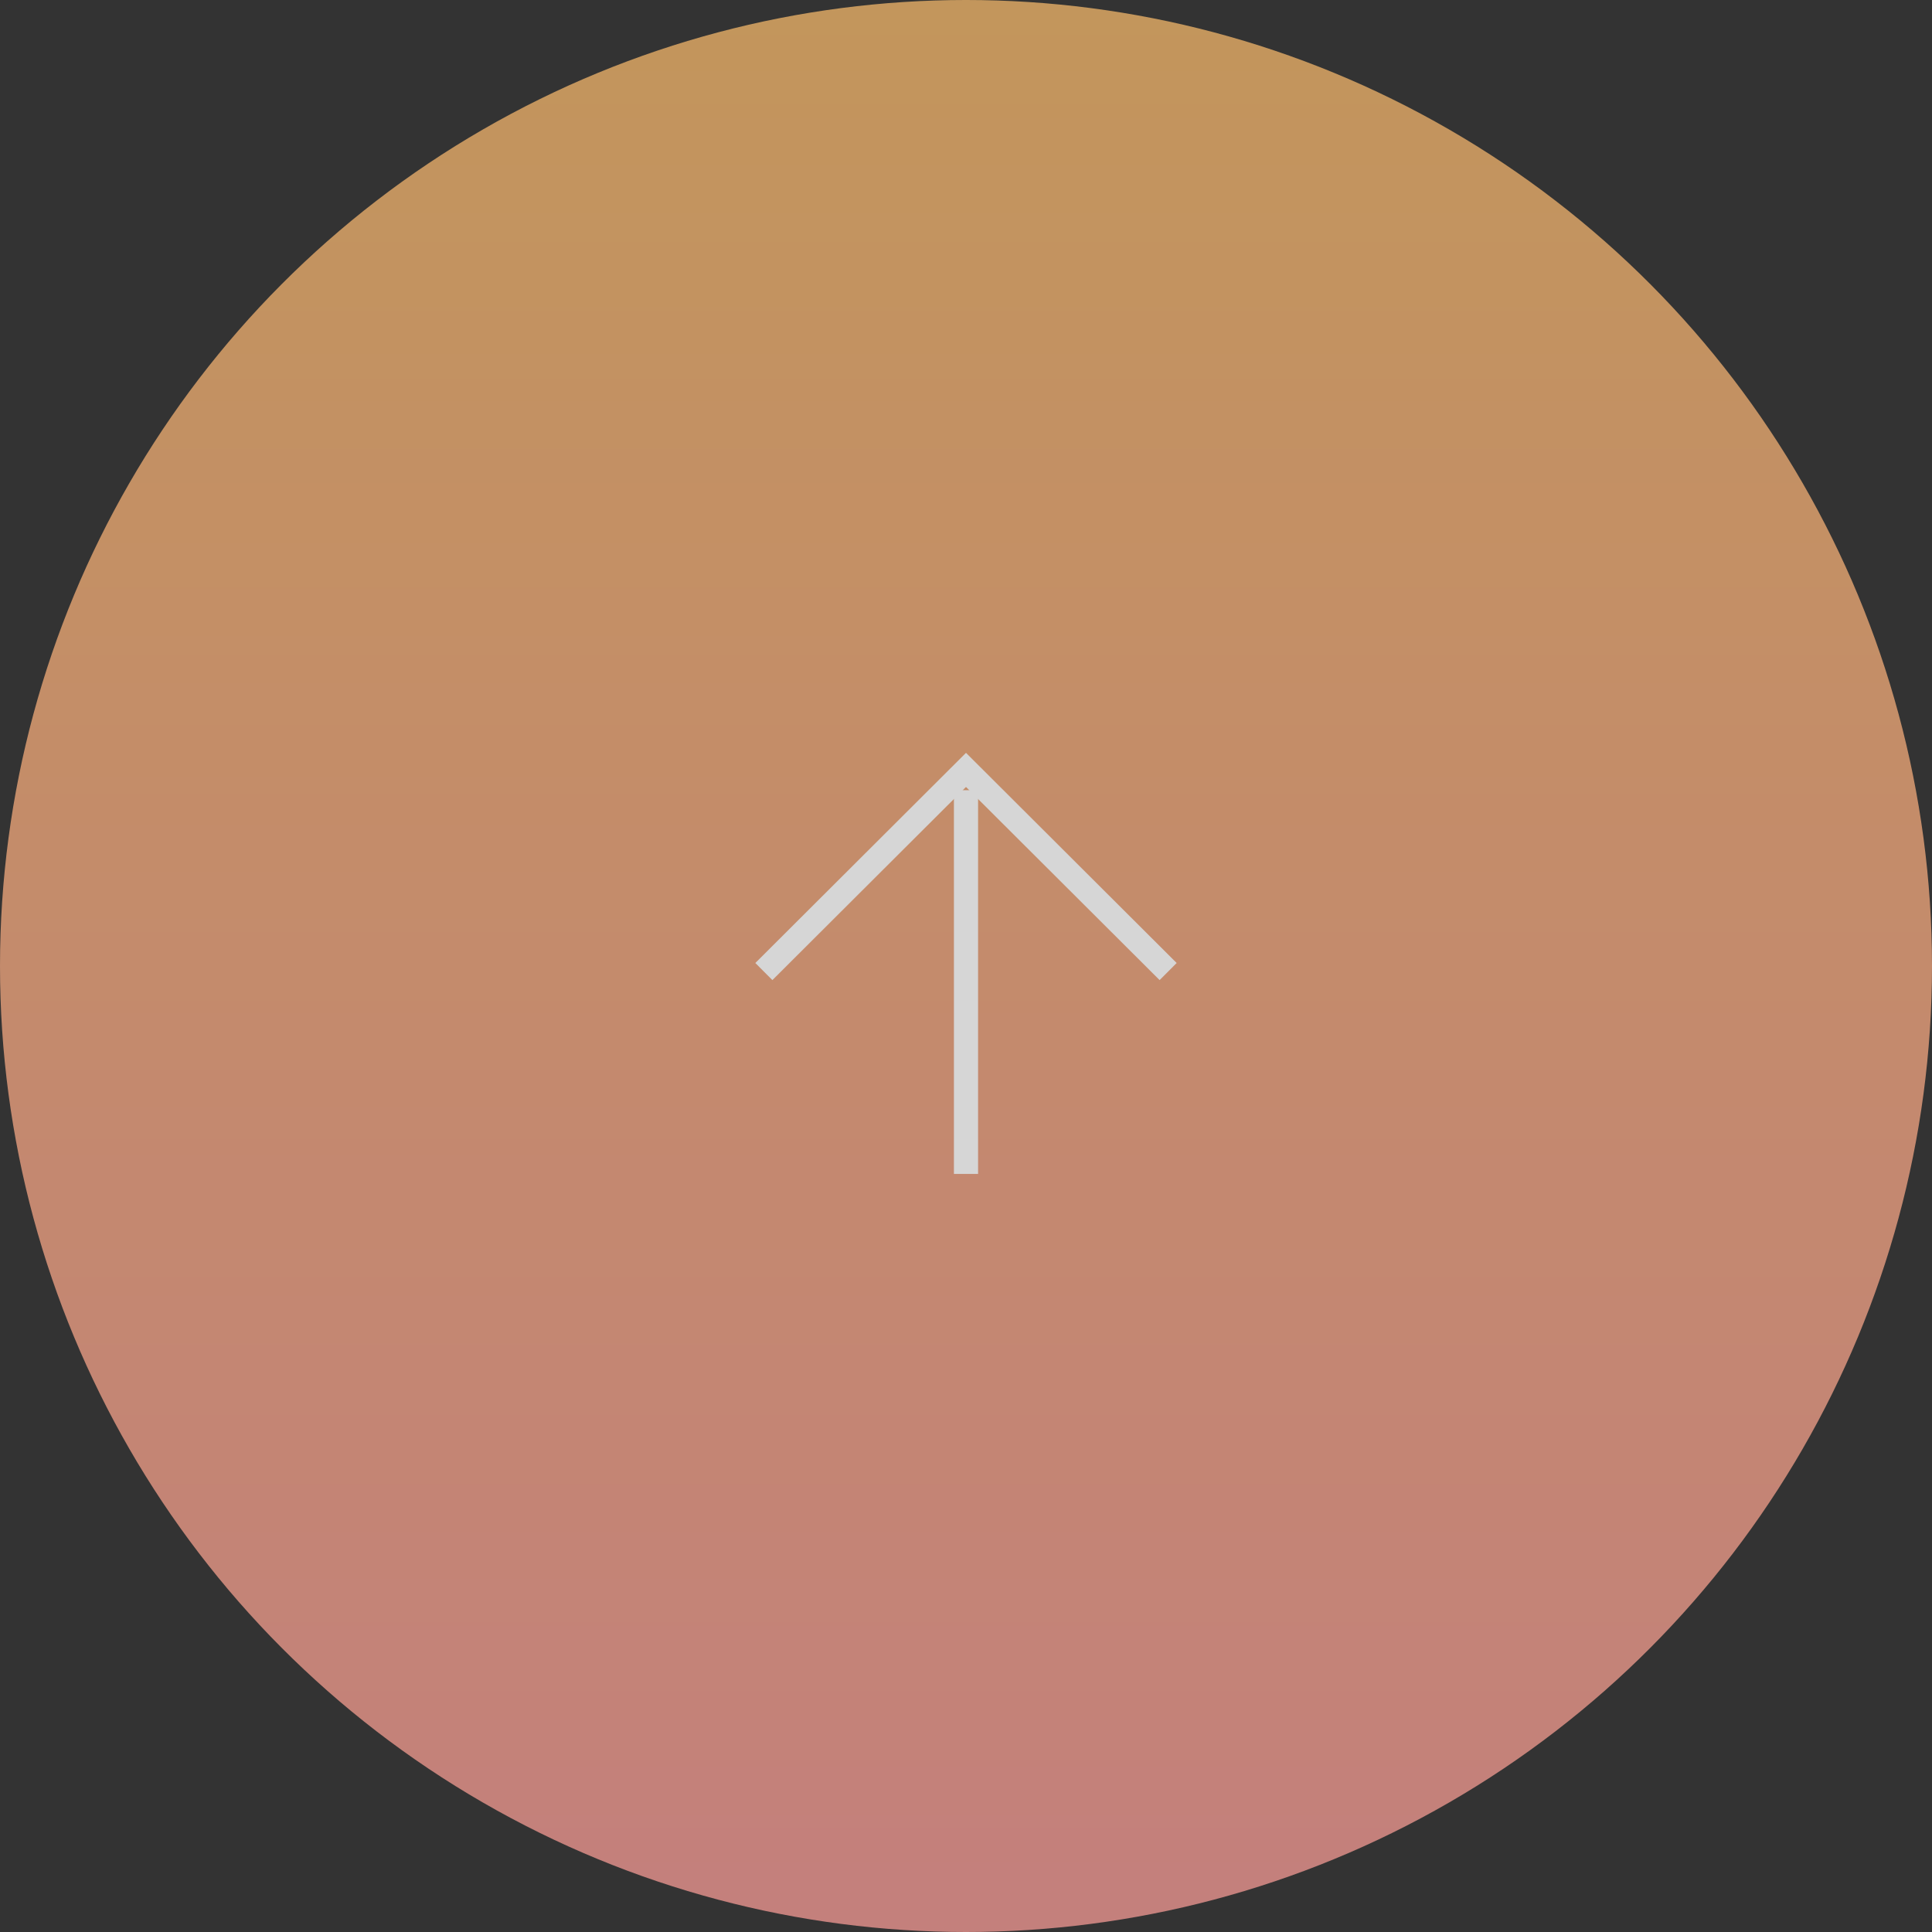 <?xml version="1.0" encoding="UTF-8"?>
<svg id="_レイヤー_2" data-name="レイヤー_2" xmlns="http://www.w3.org/2000/svg" xmlns:xlink="http://www.w3.org/1999/xlink" viewBox="0 0 80 80">
  <rect x="0" y="0" width="80" height="80" fill="#333333" stroke="none"/>
  <defs>
    <style>
      .cls-1 {
        fill: none;
        stroke: #fff;
        stroke-miterlimit: 10;
      }

      .cls-2 {
        fill: url(#_名称未設定グラデーション_157);
      }

      .cls-3 {
        opacity: .8;
      }
    </style>
    <linearGradient id="_名称未設定グラデーション_157" data-name="名称未設定グラデーション 157" x1="3984.04" y1="4728.7" x2="4064.04" y2="4728.7" gradientTransform="translate(-4688.7 4064.04) rotate(-90)" gradientUnits="userSpaceOnUse">
      <stop offset="0" stop-color="#e9938f"/>
      <stop offset="1" stop-color="#e7af66"/>
    </linearGradient>
  </defs>
  <g id="footer">
    <g class="cls-3">
      <circle class="cls-2" cx="40" cy="40" r="40"/>
      <g>
        <line class="cls-1" x1="40" y1="32.72" x2="40" y2="48.61"/>
        <polyline class="cls-1" points="31.63 40.23 40 31.88 48.37 40.23"/>
      </g>
    </g>
  </g>
</svg>